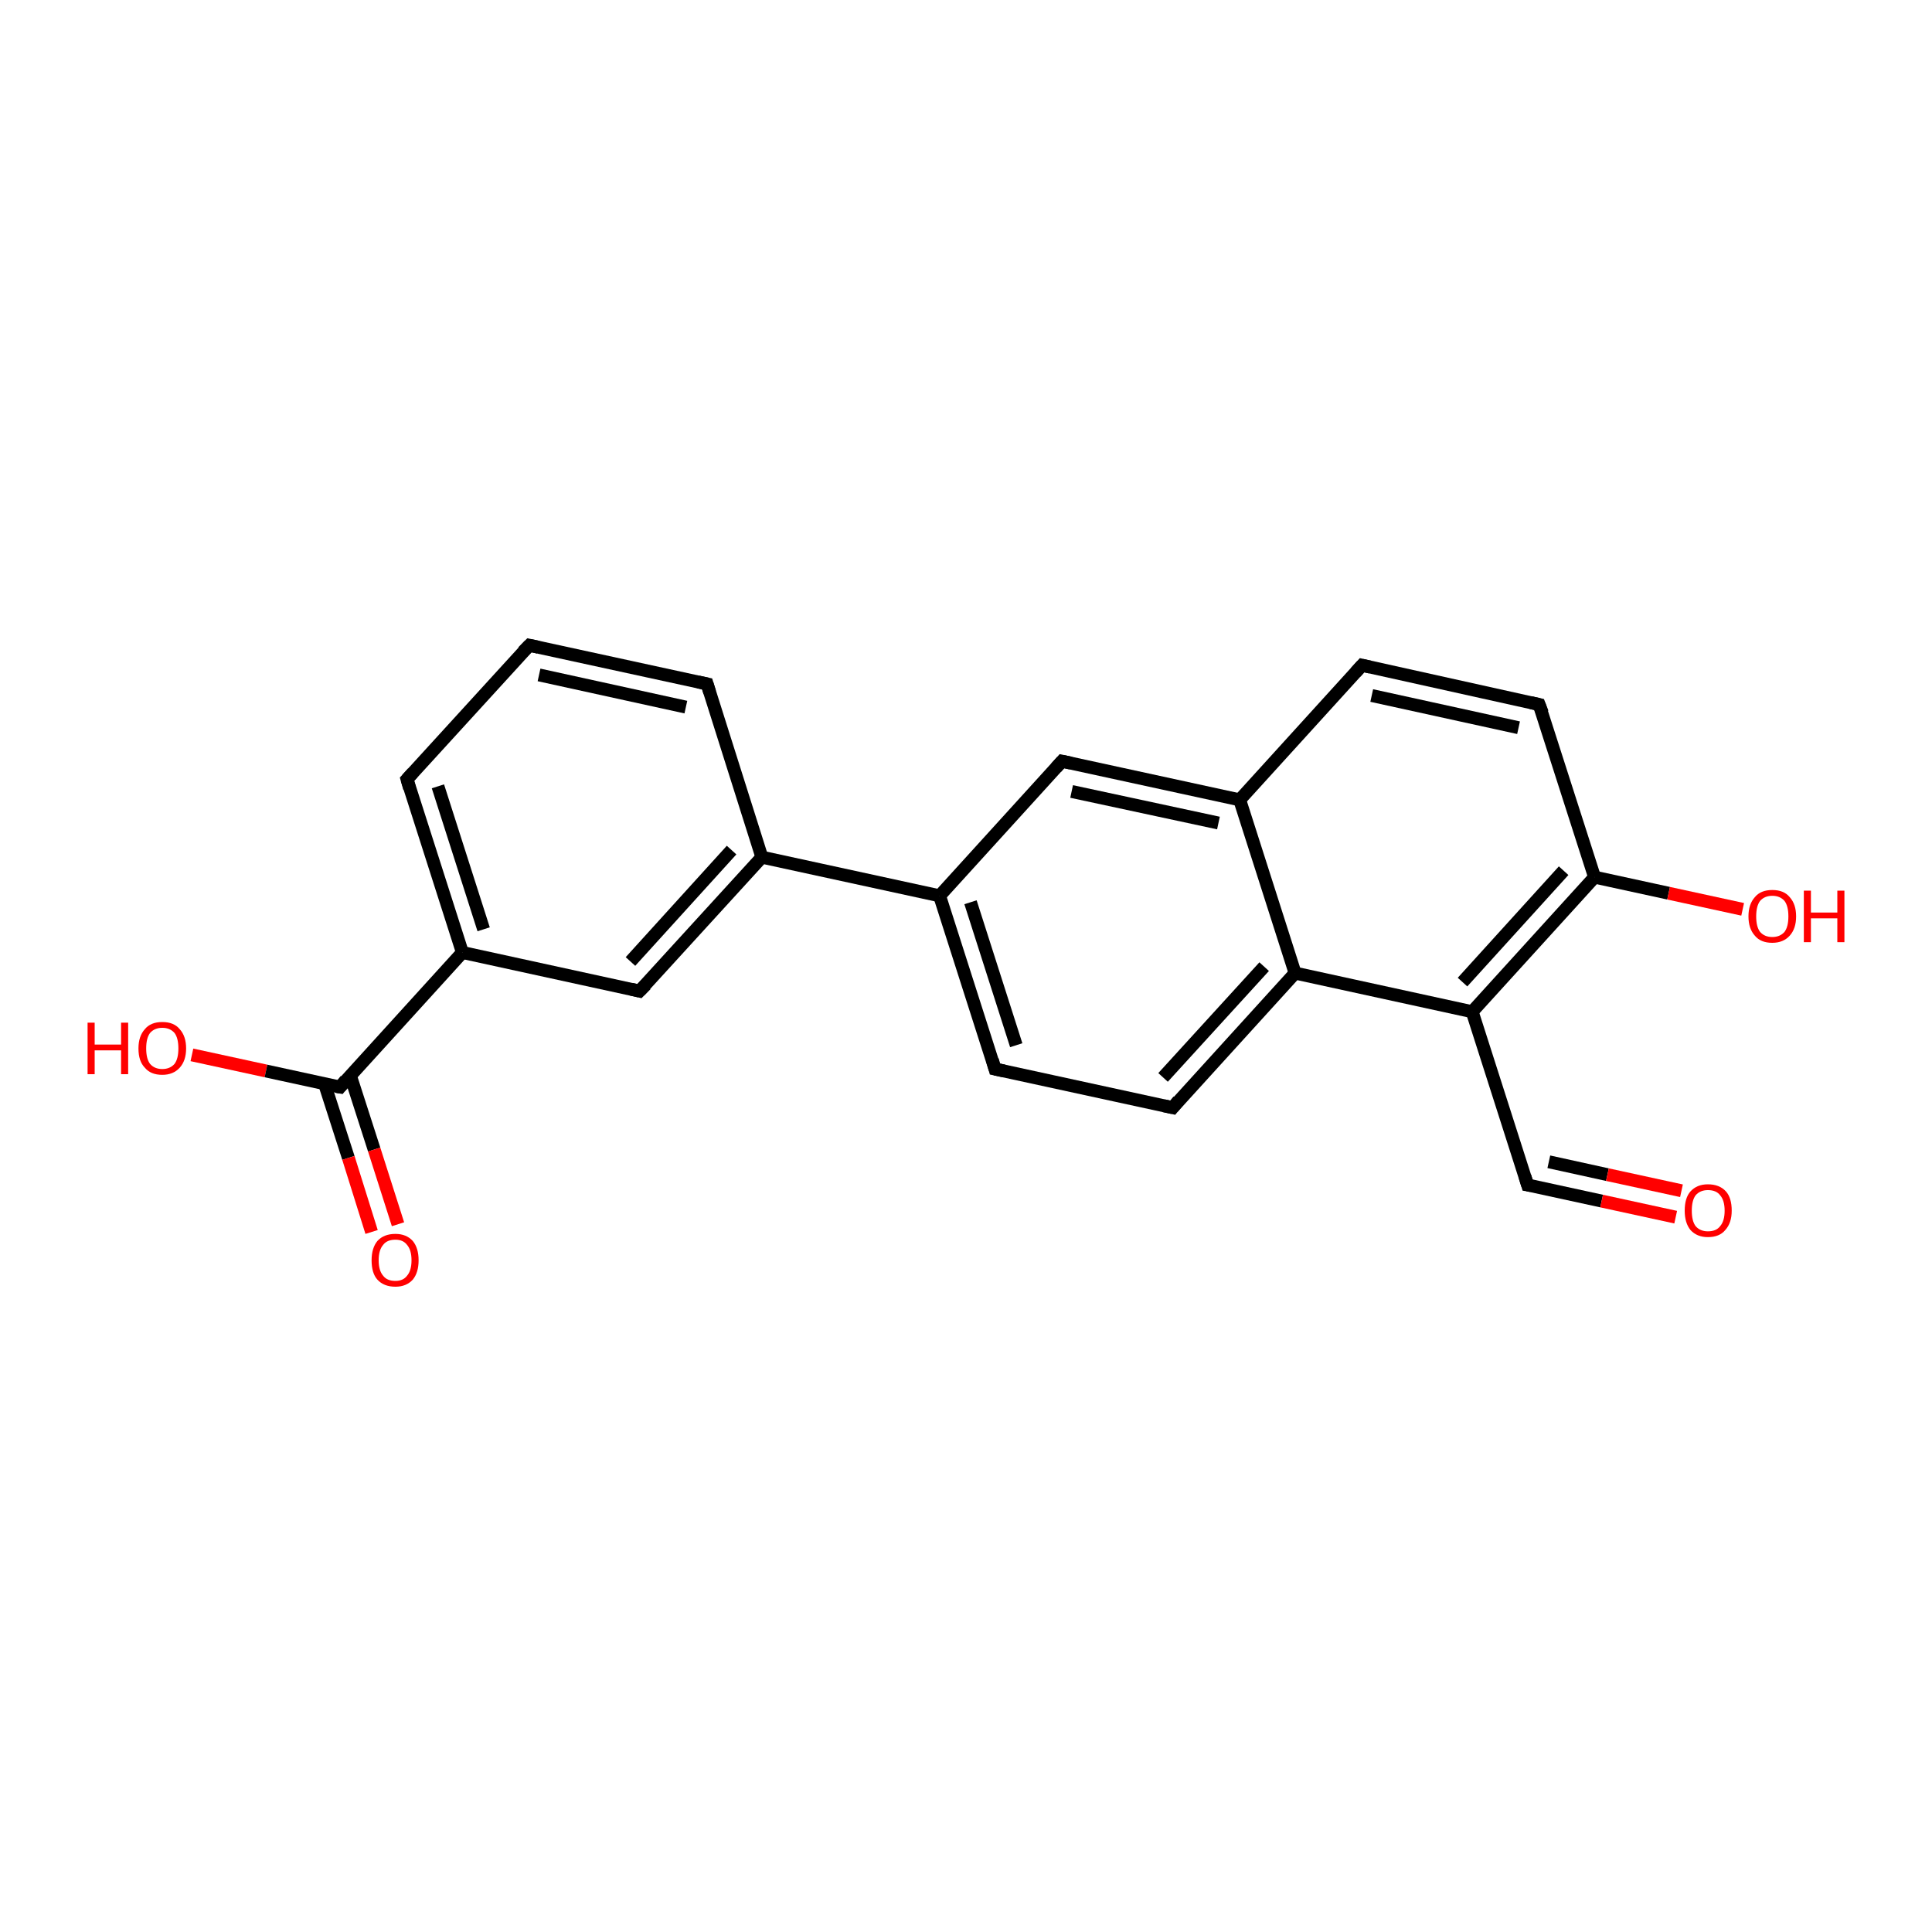 <?xml version='1.0' encoding='iso-8859-1'?>
<svg version='1.1' baseProfile='full'
              xmlns='http://www.w3.org/2000/svg'
                      xmlns:rdkit='http://www.rdkit.org/xml'
                      xmlns:xlink='http://www.w3.org/1999/xlink'
                  xml:space='preserve'
width='300px' height='300px' viewBox='0 0 300 300'>
<!-- END OF HEADER -->
<rect style='opacity:1.0;fill:#FFFFFF;stroke:none' width='300.0' height='300.0' x='0.0' y='0.0'> </rect>
<path class='bond-0 atom-0 atom-1' d='M 29.8,163.8 L 41.3,166.3' style='fill:none;fill-rule:evenodd;stroke:#FF0000;stroke-width:2.0px;stroke-linecap:butt;stroke-linejoin:miter;stroke-opacity:1' />
<path class='bond-0 atom-0 atom-1' d='M 41.3,166.3 L 52.8,168.8' style='fill:none;fill-rule:evenodd;stroke:#000000;stroke-width:2.0px;stroke-linecap:butt;stroke-linejoin:miter;stroke-opacity:1' />
<path class='bond-1 atom-1 atom-2' d='M 50.4,168.3 L 54.1,179.8' style='fill:none;fill-rule:evenodd;stroke:#000000;stroke-width:2.0px;stroke-linecap:butt;stroke-linejoin:miter;stroke-opacity:1' />
<path class='bond-1 atom-1 atom-2' d='M 54.1,179.8 L 57.7,191.3' style='fill:none;fill-rule:evenodd;stroke:#FF0000;stroke-width:2.0px;stroke-linecap:butt;stroke-linejoin:miter;stroke-opacity:1' />
<path class='bond-1 atom-1 atom-2' d='M 54.4,167.0 L 58.1,178.5' style='fill:none;fill-rule:evenodd;stroke:#000000;stroke-width:2.0px;stroke-linecap:butt;stroke-linejoin:miter;stroke-opacity:1' />
<path class='bond-1 atom-1 atom-2' d='M 58.1,178.5 L 61.8,190.1' style='fill:none;fill-rule:evenodd;stroke:#FF0000;stroke-width:2.0px;stroke-linecap:butt;stroke-linejoin:miter;stroke-opacity:1' />
<path class='bond-2 atom-1 atom-3' d='M 52.8,168.8 L 71.8,147.9' style='fill:none;fill-rule:evenodd;stroke:#000000;stroke-width:2.0px;stroke-linecap:butt;stroke-linejoin:miter;stroke-opacity:1' />
<path class='bond-3 atom-3 atom-4' d='M 71.8,147.9 L 63.2,121.0' style='fill:none;fill-rule:evenodd;stroke:#000000;stroke-width:2.0px;stroke-linecap:butt;stroke-linejoin:miter;stroke-opacity:1' />
<path class='bond-3 atom-3 atom-4' d='M 75.1,144.3 L 68.0,122.1' style='fill:none;fill-rule:evenodd;stroke:#000000;stroke-width:2.0px;stroke-linecap:butt;stroke-linejoin:miter;stroke-opacity:1' />
<path class='bond-4 atom-4 atom-5' d='M 63.2,121.0 L 82.2,100.2' style='fill:none;fill-rule:evenodd;stroke:#000000;stroke-width:2.0px;stroke-linecap:butt;stroke-linejoin:miter;stroke-opacity:1' />
<path class='bond-5 atom-5 atom-6' d='M 82.2,100.2 L 109.8,106.2' style='fill:none;fill-rule:evenodd;stroke:#000000;stroke-width:2.0px;stroke-linecap:butt;stroke-linejoin:miter;stroke-opacity:1' />
<path class='bond-5 atom-5 atom-6' d='M 83.7,104.8 L 106.5,109.8' style='fill:none;fill-rule:evenodd;stroke:#000000;stroke-width:2.0px;stroke-linecap:butt;stroke-linejoin:miter;stroke-opacity:1' />
<path class='bond-6 atom-6 atom-7' d='M 109.8,106.2 L 118.3,133.1' style='fill:none;fill-rule:evenodd;stroke:#000000;stroke-width:2.0px;stroke-linecap:butt;stroke-linejoin:miter;stroke-opacity:1' />
<path class='bond-7 atom-7 atom-8' d='M 118.3,133.1 L 99.3,153.9' style='fill:none;fill-rule:evenodd;stroke:#000000;stroke-width:2.0px;stroke-linecap:butt;stroke-linejoin:miter;stroke-opacity:1' />
<path class='bond-7 atom-7 atom-8' d='M 113.6,132.0 L 97.9,149.3' style='fill:none;fill-rule:evenodd;stroke:#000000;stroke-width:2.0px;stroke-linecap:butt;stroke-linejoin:miter;stroke-opacity:1' />
<path class='bond-8 atom-7 atom-9' d='M 118.3,133.1 L 145.9,139.1' style='fill:none;fill-rule:evenodd;stroke:#000000;stroke-width:2.0px;stroke-linecap:butt;stroke-linejoin:miter;stroke-opacity:1' />
<path class='bond-9 atom-9 atom-10' d='M 145.9,139.1 L 154.5,166.0' style='fill:none;fill-rule:evenodd;stroke:#000000;stroke-width:2.0px;stroke-linecap:butt;stroke-linejoin:miter;stroke-opacity:1' />
<path class='bond-9 atom-9 atom-10' d='M 150.7,140.1 L 157.8,162.3' style='fill:none;fill-rule:evenodd;stroke:#000000;stroke-width:2.0px;stroke-linecap:butt;stroke-linejoin:miter;stroke-opacity:1' />
<path class='bond-10 atom-10 atom-11' d='M 154.5,166.0 L 182.1,172.0' style='fill:none;fill-rule:evenodd;stroke:#000000;stroke-width:2.0px;stroke-linecap:butt;stroke-linejoin:miter;stroke-opacity:1' />
<path class='bond-11 atom-11 atom-12' d='M 182.1,172.0 L 201.1,151.1' style='fill:none;fill-rule:evenodd;stroke:#000000;stroke-width:2.0px;stroke-linecap:butt;stroke-linejoin:miter;stroke-opacity:1' />
<path class='bond-11 atom-11 atom-12' d='M 180.6,167.3 L 196.3,150.1' style='fill:none;fill-rule:evenodd;stroke:#000000;stroke-width:2.0px;stroke-linecap:butt;stroke-linejoin:miter;stroke-opacity:1' />
<path class='bond-12 atom-12 atom-13' d='M 201.1,151.1 L 228.6,157.1' style='fill:none;fill-rule:evenodd;stroke:#000000;stroke-width:2.0px;stroke-linecap:butt;stroke-linejoin:miter;stroke-opacity:1' />
<path class='bond-13 atom-13 atom-14' d='M 228.6,157.1 L 237.2,184.0' style='fill:none;fill-rule:evenodd;stroke:#000000;stroke-width:2.0px;stroke-linecap:butt;stroke-linejoin:miter;stroke-opacity:1' />
<path class='bond-14 atom-14 atom-15' d='M 237.2,184.0 L 248.7,186.5' style='fill:none;fill-rule:evenodd;stroke:#000000;stroke-width:2.0px;stroke-linecap:butt;stroke-linejoin:miter;stroke-opacity:1' />
<path class='bond-14 atom-14 atom-15' d='M 248.7,186.5 L 260.2,189.0' style='fill:none;fill-rule:evenodd;stroke:#FF0000;stroke-width:2.0px;stroke-linecap:butt;stroke-linejoin:miter;stroke-opacity:1' />
<path class='bond-14 atom-14 atom-15' d='M 240.5,180.4 L 249.6,182.4' style='fill:none;fill-rule:evenodd;stroke:#000000;stroke-width:2.0px;stroke-linecap:butt;stroke-linejoin:miter;stroke-opacity:1' />
<path class='bond-14 atom-14 atom-15' d='M 249.6,182.4 L 261.1,184.9' style='fill:none;fill-rule:evenodd;stroke:#FF0000;stroke-width:2.0px;stroke-linecap:butt;stroke-linejoin:miter;stroke-opacity:1' />
<path class='bond-15 atom-13 atom-16' d='M 228.6,157.1 L 247.6,136.2' style='fill:none;fill-rule:evenodd;stroke:#000000;stroke-width:2.0px;stroke-linecap:butt;stroke-linejoin:miter;stroke-opacity:1' />
<path class='bond-15 atom-13 atom-16' d='M 227.1,152.5 L 242.8,135.2' style='fill:none;fill-rule:evenodd;stroke:#000000;stroke-width:2.0px;stroke-linecap:butt;stroke-linejoin:miter;stroke-opacity:1' />
<path class='bond-16 atom-16 atom-17' d='M 247.6,136.2 L 259.1,138.7' style='fill:none;fill-rule:evenodd;stroke:#000000;stroke-width:2.0px;stroke-linecap:butt;stroke-linejoin:miter;stroke-opacity:1' />
<path class='bond-16 atom-16 atom-17' d='M 259.1,138.7 L 270.6,141.2' style='fill:none;fill-rule:evenodd;stroke:#FF0000;stroke-width:2.0px;stroke-linecap:butt;stroke-linejoin:miter;stroke-opacity:1' />
<path class='bond-17 atom-16 atom-18' d='M 247.6,136.2 L 239.0,109.4' style='fill:none;fill-rule:evenodd;stroke:#000000;stroke-width:2.0px;stroke-linecap:butt;stroke-linejoin:miter;stroke-opacity:1' />
<path class='bond-18 atom-18 atom-19' d='M 239.0,109.4 L 211.5,103.3' style='fill:none;fill-rule:evenodd;stroke:#000000;stroke-width:2.0px;stroke-linecap:butt;stroke-linejoin:miter;stroke-opacity:1' />
<path class='bond-18 atom-18 atom-19' d='M 235.8,113.0 L 213.0,108.0' style='fill:none;fill-rule:evenodd;stroke:#000000;stroke-width:2.0px;stroke-linecap:butt;stroke-linejoin:miter;stroke-opacity:1' />
<path class='bond-19 atom-19 atom-20' d='M 211.5,103.3 L 192.5,124.2' style='fill:none;fill-rule:evenodd;stroke:#000000;stroke-width:2.0px;stroke-linecap:butt;stroke-linejoin:miter;stroke-opacity:1' />
<path class='bond-20 atom-20 atom-21' d='M 192.5,124.2 L 164.9,118.2' style='fill:none;fill-rule:evenodd;stroke:#000000;stroke-width:2.0px;stroke-linecap:butt;stroke-linejoin:miter;stroke-opacity:1' />
<path class='bond-20 atom-20 atom-21' d='M 189.2,127.8 L 166.4,122.9' style='fill:none;fill-rule:evenodd;stroke:#000000;stroke-width:2.0px;stroke-linecap:butt;stroke-linejoin:miter;stroke-opacity:1' />
<path class='bond-21 atom-8 atom-3' d='M 99.3,153.9 L 71.8,147.9' style='fill:none;fill-rule:evenodd;stroke:#000000;stroke-width:2.0px;stroke-linecap:butt;stroke-linejoin:miter;stroke-opacity:1' />
<path class='bond-22 atom-21 atom-9' d='M 164.9,118.2 L 145.9,139.1' style='fill:none;fill-rule:evenodd;stroke:#000000;stroke-width:2.0px;stroke-linecap:butt;stroke-linejoin:miter;stroke-opacity:1' />
<path class='bond-23 atom-20 atom-12' d='M 192.5,124.2 L 201.1,151.1' style='fill:none;fill-rule:evenodd;stroke:#000000;stroke-width:2.0px;stroke-linecap:butt;stroke-linejoin:miter;stroke-opacity:1' />
<path d='M 52.2,168.7 L 52.8,168.8 L 53.7,167.7' style='fill:none;stroke:#000000;stroke-width:2.0px;stroke-linecap:butt;stroke-linejoin:miter;stroke-opacity:1;' />
<path d='M 63.6,122.4 L 63.2,121.0 L 64.1,120.0' style='fill:none;stroke:#000000;stroke-width:2.0px;stroke-linecap:butt;stroke-linejoin:miter;stroke-opacity:1;' />
<path d='M 81.2,101.2 L 82.2,100.2 L 83.6,100.5' style='fill:none;stroke:#000000;stroke-width:2.0px;stroke-linecap:butt;stroke-linejoin:miter;stroke-opacity:1;' />
<path d='M 108.4,105.9 L 109.8,106.2 L 110.2,107.5' style='fill:none;stroke:#000000;stroke-width:2.0px;stroke-linecap:butt;stroke-linejoin:miter;stroke-opacity:1;' />
<path d='M 100.3,152.9 L 99.3,153.9 L 98.0,153.6' style='fill:none;stroke:#000000;stroke-width:2.0px;stroke-linecap:butt;stroke-linejoin:miter;stroke-opacity:1;' />
<path d='M 154.1,164.6 L 154.5,166.0 L 155.9,166.3' style='fill:none;stroke:#000000;stroke-width:2.0px;stroke-linecap:butt;stroke-linejoin:miter;stroke-opacity:1;' />
<path d='M 180.7,171.7 L 182.1,172.0 L 183.0,170.9' style='fill:none;stroke:#000000;stroke-width:2.0px;stroke-linecap:butt;stroke-linejoin:miter;stroke-opacity:1;' />
<path d='M 236.8,182.7 L 237.2,184.0 L 237.8,184.1' style='fill:none;stroke:#000000;stroke-width:2.0px;stroke-linecap:butt;stroke-linejoin:miter;stroke-opacity:1;' />
<path d='M 239.5,110.7 L 239.0,109.4 L 237.7,109.1' style='fill:none;stroke:#000000;stroke-width:2.0px;stroke-linecap:butt;stroke-linejoin:miter;stroke-opacity:1;' />
<path d='M 212.8,103.6 L 211.5,103.3 L 210.5,104.4' style='fill:none;stroke:#000000;stroke-width:2.0px;stroke-linecap:butt;stroke-linejoin:miter;stroke-opacity:1;' />
<path d='M 166.3,118.5 L 164.9,118.2 L 164.0,119.2' style='fill:none;stroke:#000000;stroke-width:2.0px;stroke-linecap:butt;stroke-linejoin:miter;stroke-opacity:1;' />
<path class='atom-0' d='M 13.6 158.8
L 14.7 158.8
L 14.7 162.2
L 18.8 162.2
L 18.8 158.8
L 19.9 158.8
L 19.9 166.8
L 18.8 166.8
L 18.8 163.1
L 14.7 163.1
L 14.7 166.8
L 13.6 166.8
L 13.6 158.8
' fill='#FF0000'/>
<path class='atom-0' d='M 21.5 162.8
Q 21.5 160.9, 22.5 159.8
Q 23.4 158.7, 25.2 158.7
Q 27.0 158.7, 27.9 159.8
Q 28.9 160.9, 28.9 162.8
Q 28.9 164.7, 27.9 165.8
Q 26.9 166.9, 25.2 166.9
Q 23.4 166.9, 22.5 165.8
Q 21.5 164.8, 21.5 162.8
M 25.2 166.0
Q 26.4 166.0, 27.1 165.2
Q 27.7 164.4, 27.7 162.8
Q 27.7 161.2, 27.1 160.4
Q 26.4 159.6, 25.2 159.6
Q 24.0 159.6, 23.3 160.4
Q 22.7 161.2, 22.7 162.8
Q 22.7 164.4, 23.3 165.2
Q 24.0 166.0, 25.2 166.0
' fill='#FF0000'/>
<path class='atom-2' d='M 57.7 195.7
Q 57.7 193.8, 58.6 192.7
Q 59.6 191.6, 61.4 191.6
Q 63.1 191.6, 64.1 192.7
Q 65.0 193.8, 65.0 195.7
Q 65.0 197.6, 64.1 198.7
Q 63.1 199.8, 61.4 199.8
Q 59.6 199.8, 58.6 198.7
Q 57.7 197.7, 57.7 195.7
M 61.4 198.9
Q 62.6 198.9, 63.2 198.1
Q 63.9 197.3, 63.9 195.7
Q 63.9 194.1, 63.2 193.3
Q 62.6 192.5, 61.4 192.5
Q 60.1 192.5, 59.5 193.3
Q 58.8 194.1, 58.8 195.7
Q 58.8 197.3, 59.5 198.1
Q 60.1 198.9, 61.4 198.9
' fill='#FF0000'/>
<path class='atom-15' d='M 261.6 188.0
Q 261.6 186.0, 262.5 185.0
Q 263.5 183.9, 265.2 183.9
Q 267.0 183.9, 268.0 185.0
Q 268.9 186.0, 268.9 188.0
Q 268.9 189.9, 267.9 191.0
Q 267.0 192.1, 265.2 192.1
Q 263.5 192.1, 262.5 191.0
Q 261.6 189.9, 261.6 188.0
M 265.2 191.2
Q 266.5 191.2, 267.1 190.4
Q 267.8 189.6, 267.8 188.0
Q 267.8 186.4, 267.1 185.6
Q 266.5 184.8, 265.2 184.8
Q 264.0 184.8, 263.3 185.6
Q 262.7 186.4, 262.7 188.0
Q 262.7 189.6, 263.3 190.4
Q 264.0 191.2, 265.2 191.2
' fill='#FF0000'/>
<path class='atom-17' d='M 271.5 142.3
Q 271.5 140.4, 272.5 139.3
Q 273.4 138.2, 275.2 138.2
Q 277.0 138.2, 277.9 139.3
Q 278.9 140.4, 278.9 142.3
Q 278.9 144.2, 277.9 145.3
Q 276.9 146.4, 275.2 146.4
Q 273.4 146.4, 272.5 145.3
Q 271.5 144.2, 271.5 142.3
M 275.2 145.5
Q 276.4 145.5, 277.1 144.7
Q 277.7 143.9, 277.7 142.3
Q 277.7 140.7, 277.1 139.9
Q 276.4 139.1, 275.2 139.1
Q 274.0 139.1, 273.3 139.9
Q 272.7 140.7, 272.7 142.3
Q 272.7 143.9, 273.3 144.7
Q 274.0 145.5, 275.2 145.5
' fill='#FF0000'/>
<path class='atom-17' d='M 280.1 138.3
L 281.2 138.3
L 281.2 141.7
L 285.3 141.7
L 285.3 138.3
L 286.4 138.3
L 286.4 146.3
L 285.3 146.3
L 285.3 142.6
L 281.2 142.6
L 281.2 146.3
L 280.1 146.3
L 280.1 138.3
' fill='#FF0000'/>
</svg>
